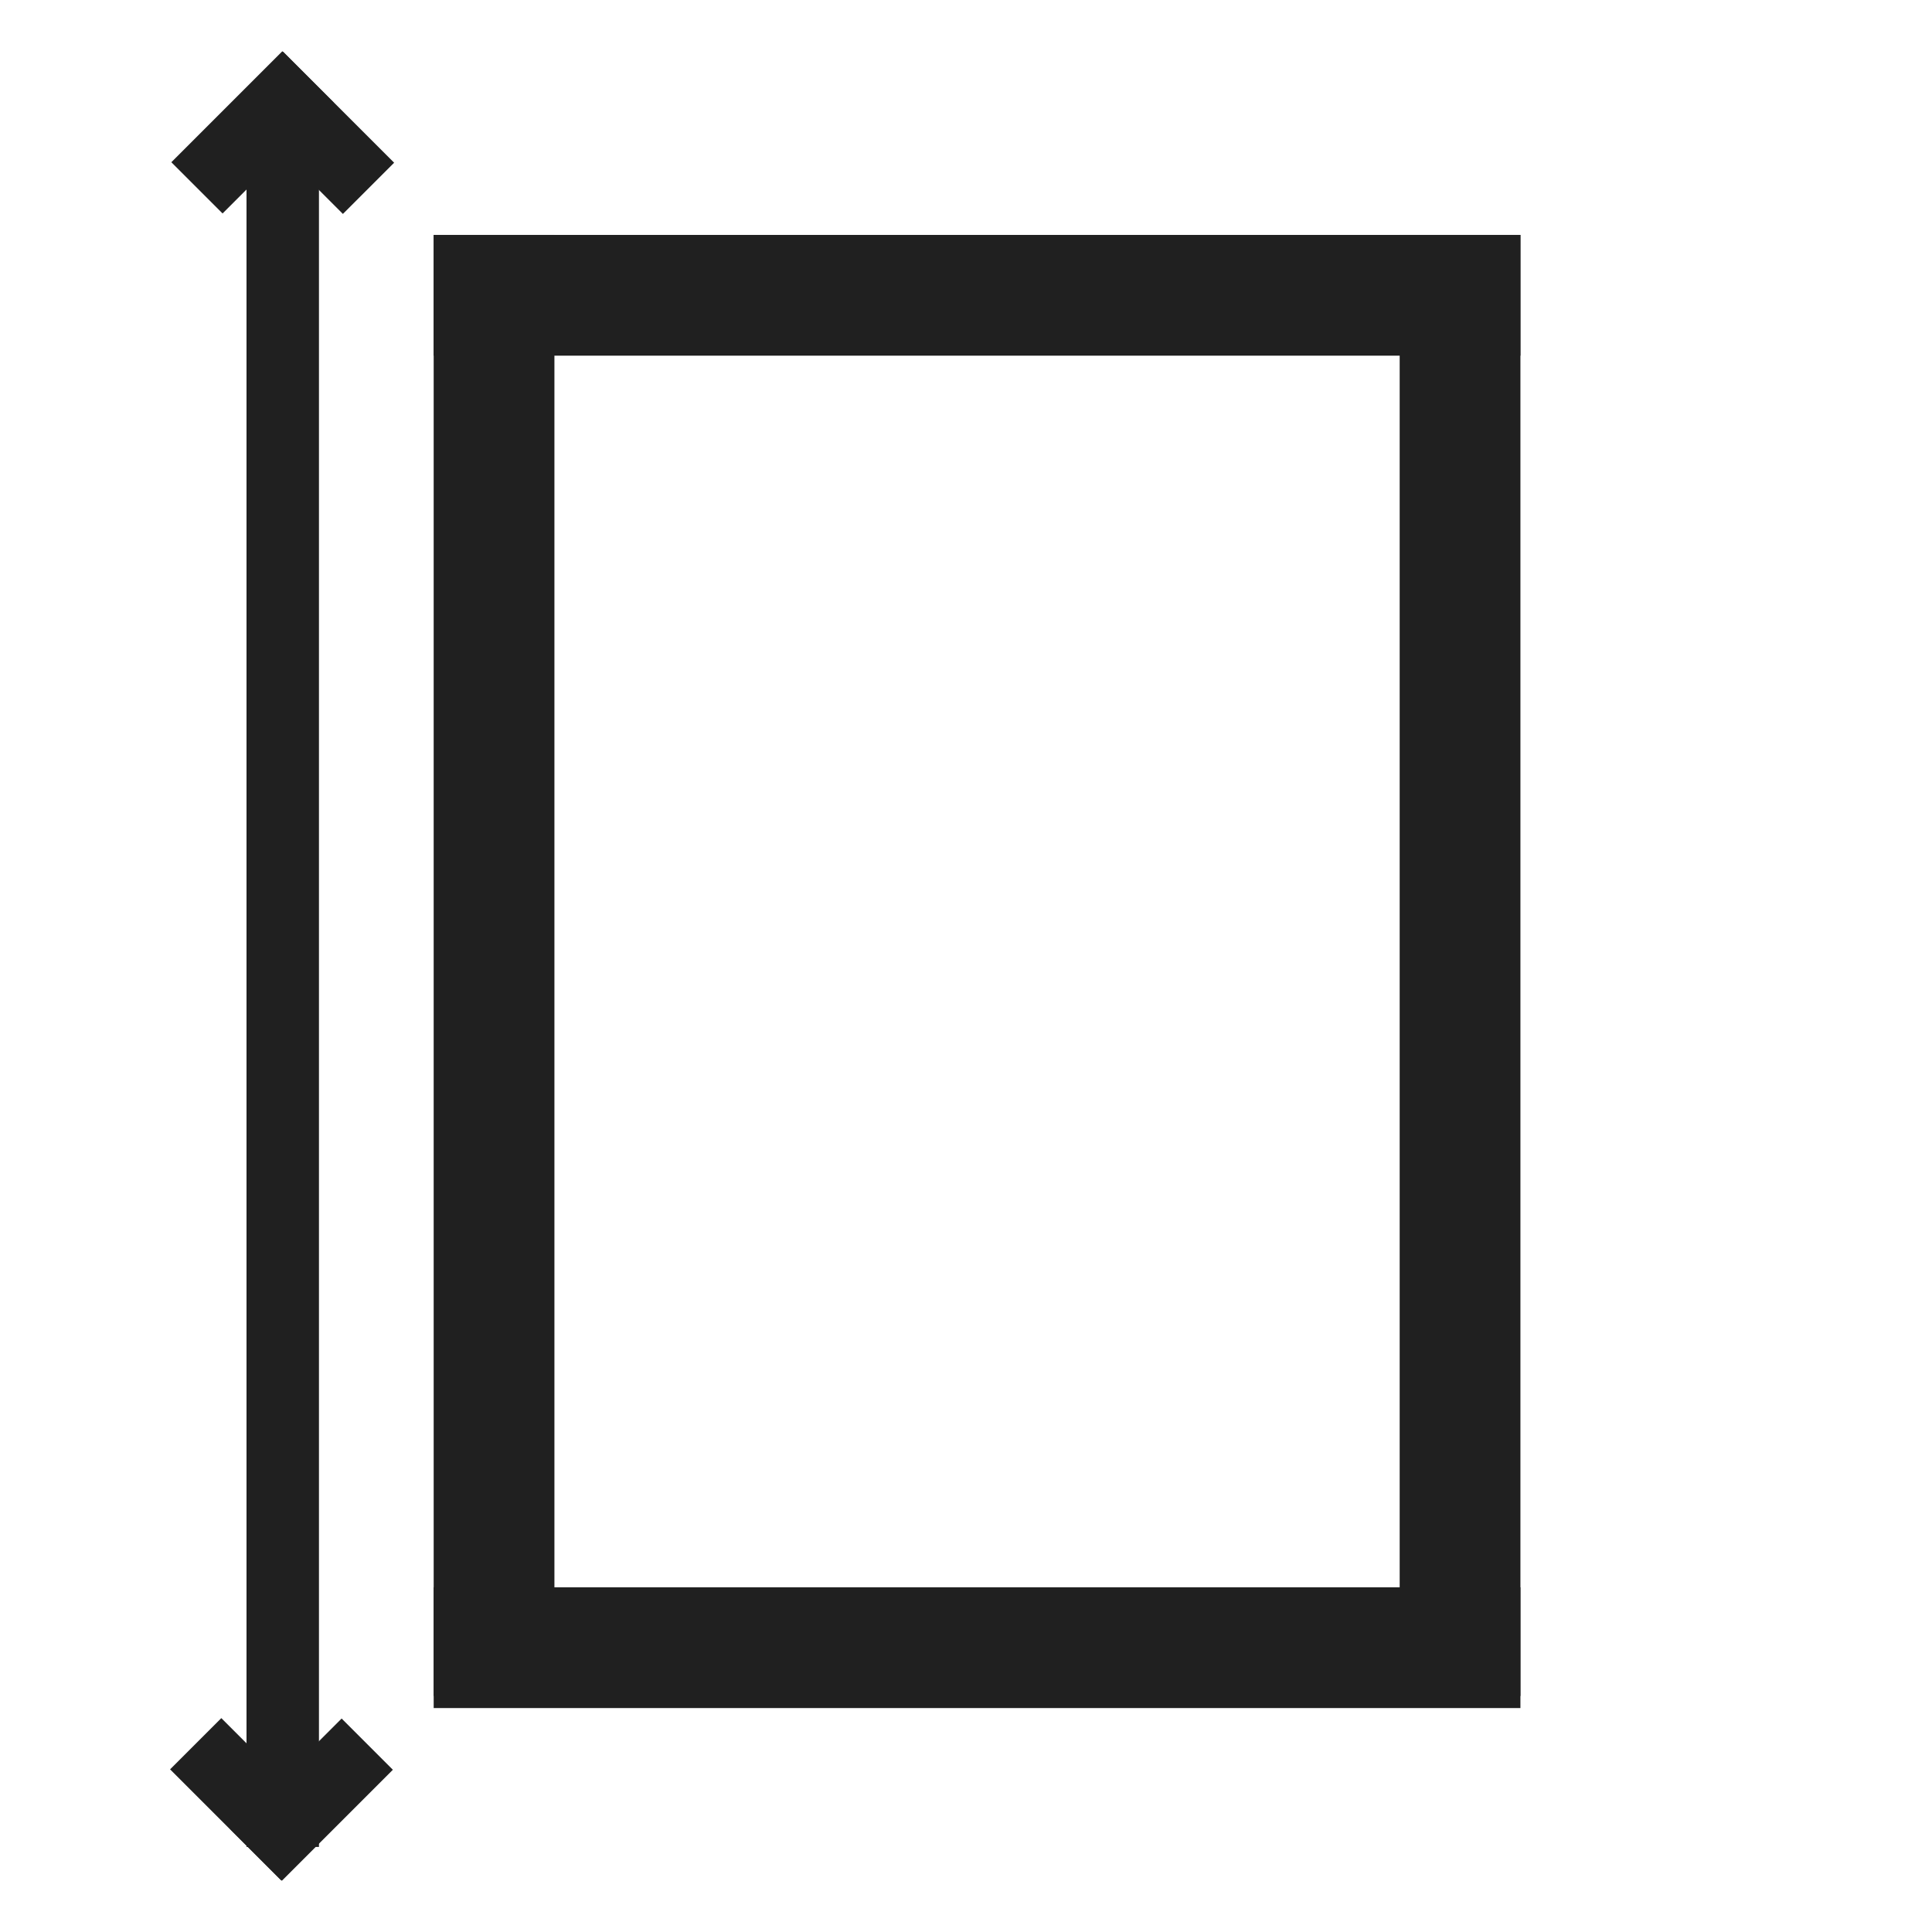 <svg xmlns="http://www.w3.org/2000/svg" width="32" height="32" viewBox="0 0 32 32">
  <g id="Group_375" data-name="Group 375" transform="translate(-1860 -2232)">
    <g id="Group_370" data-name="Group 370">
      <rect id="Rectangle_327" data-name="Rectangle 327" width="32" height="32" transform="translate(1860 2232)" fill="none"/>
      <g id="fit_Depth" transform="translate(1862.183 2231.191)">
        <rect id="Rectangle_305" data-name="Rectangle 305" width="2" height="24.2" transform="translate(21 4.7)" fill="#202020"/>
        <rect id="Rectangle_306" data-name="Rectangle 306" width="2" height="24.2" transform="translate(5 4.7)" fill="#202020"/>
        <rect id="Rectangle_307" data-name="Rectangle 307" width="18" height="2" transform="translate(5 27.1)" fill="#202020"/>
        <rect id="Rectangle_308" data-name="Rectangle 308" width="18" height="2" transform="translate(5 4.7)" fill="#202020"/>
        <rect id="Rectangle_309" data-name="Rectangle 309" width="1.2" height="29.1" transform="translate(1.9 2.3)" fill="#202020"/>
        <rect id="Rectangle_310" data-name="Rectangle 310" width="2.6" height="1.2" transform="translate(1.637 31.112) rotate(-45)" fill="#202020"/>
        <rect id="Rectangle_311" data-name="Rectangle 311" width="1.2" height="2.6" transform="translate(0.634 30.115) rotate(-45)" fill="#202020"/>
        <rect id="Rectangle_312" data-name="Rectangle 312" width="2.6" height="1.2" transform="translate(0.655 3.496) rotate(-45)" fill="#202020"/>
        <rect id="Rectangle_313" data-name="Rectangle 313" width="1.2" height="2.6" transform="translate(1.658 2.514) rotate(-45)" fill="#202020"/>
      </g>
    </g>
  </g>
</svg>
